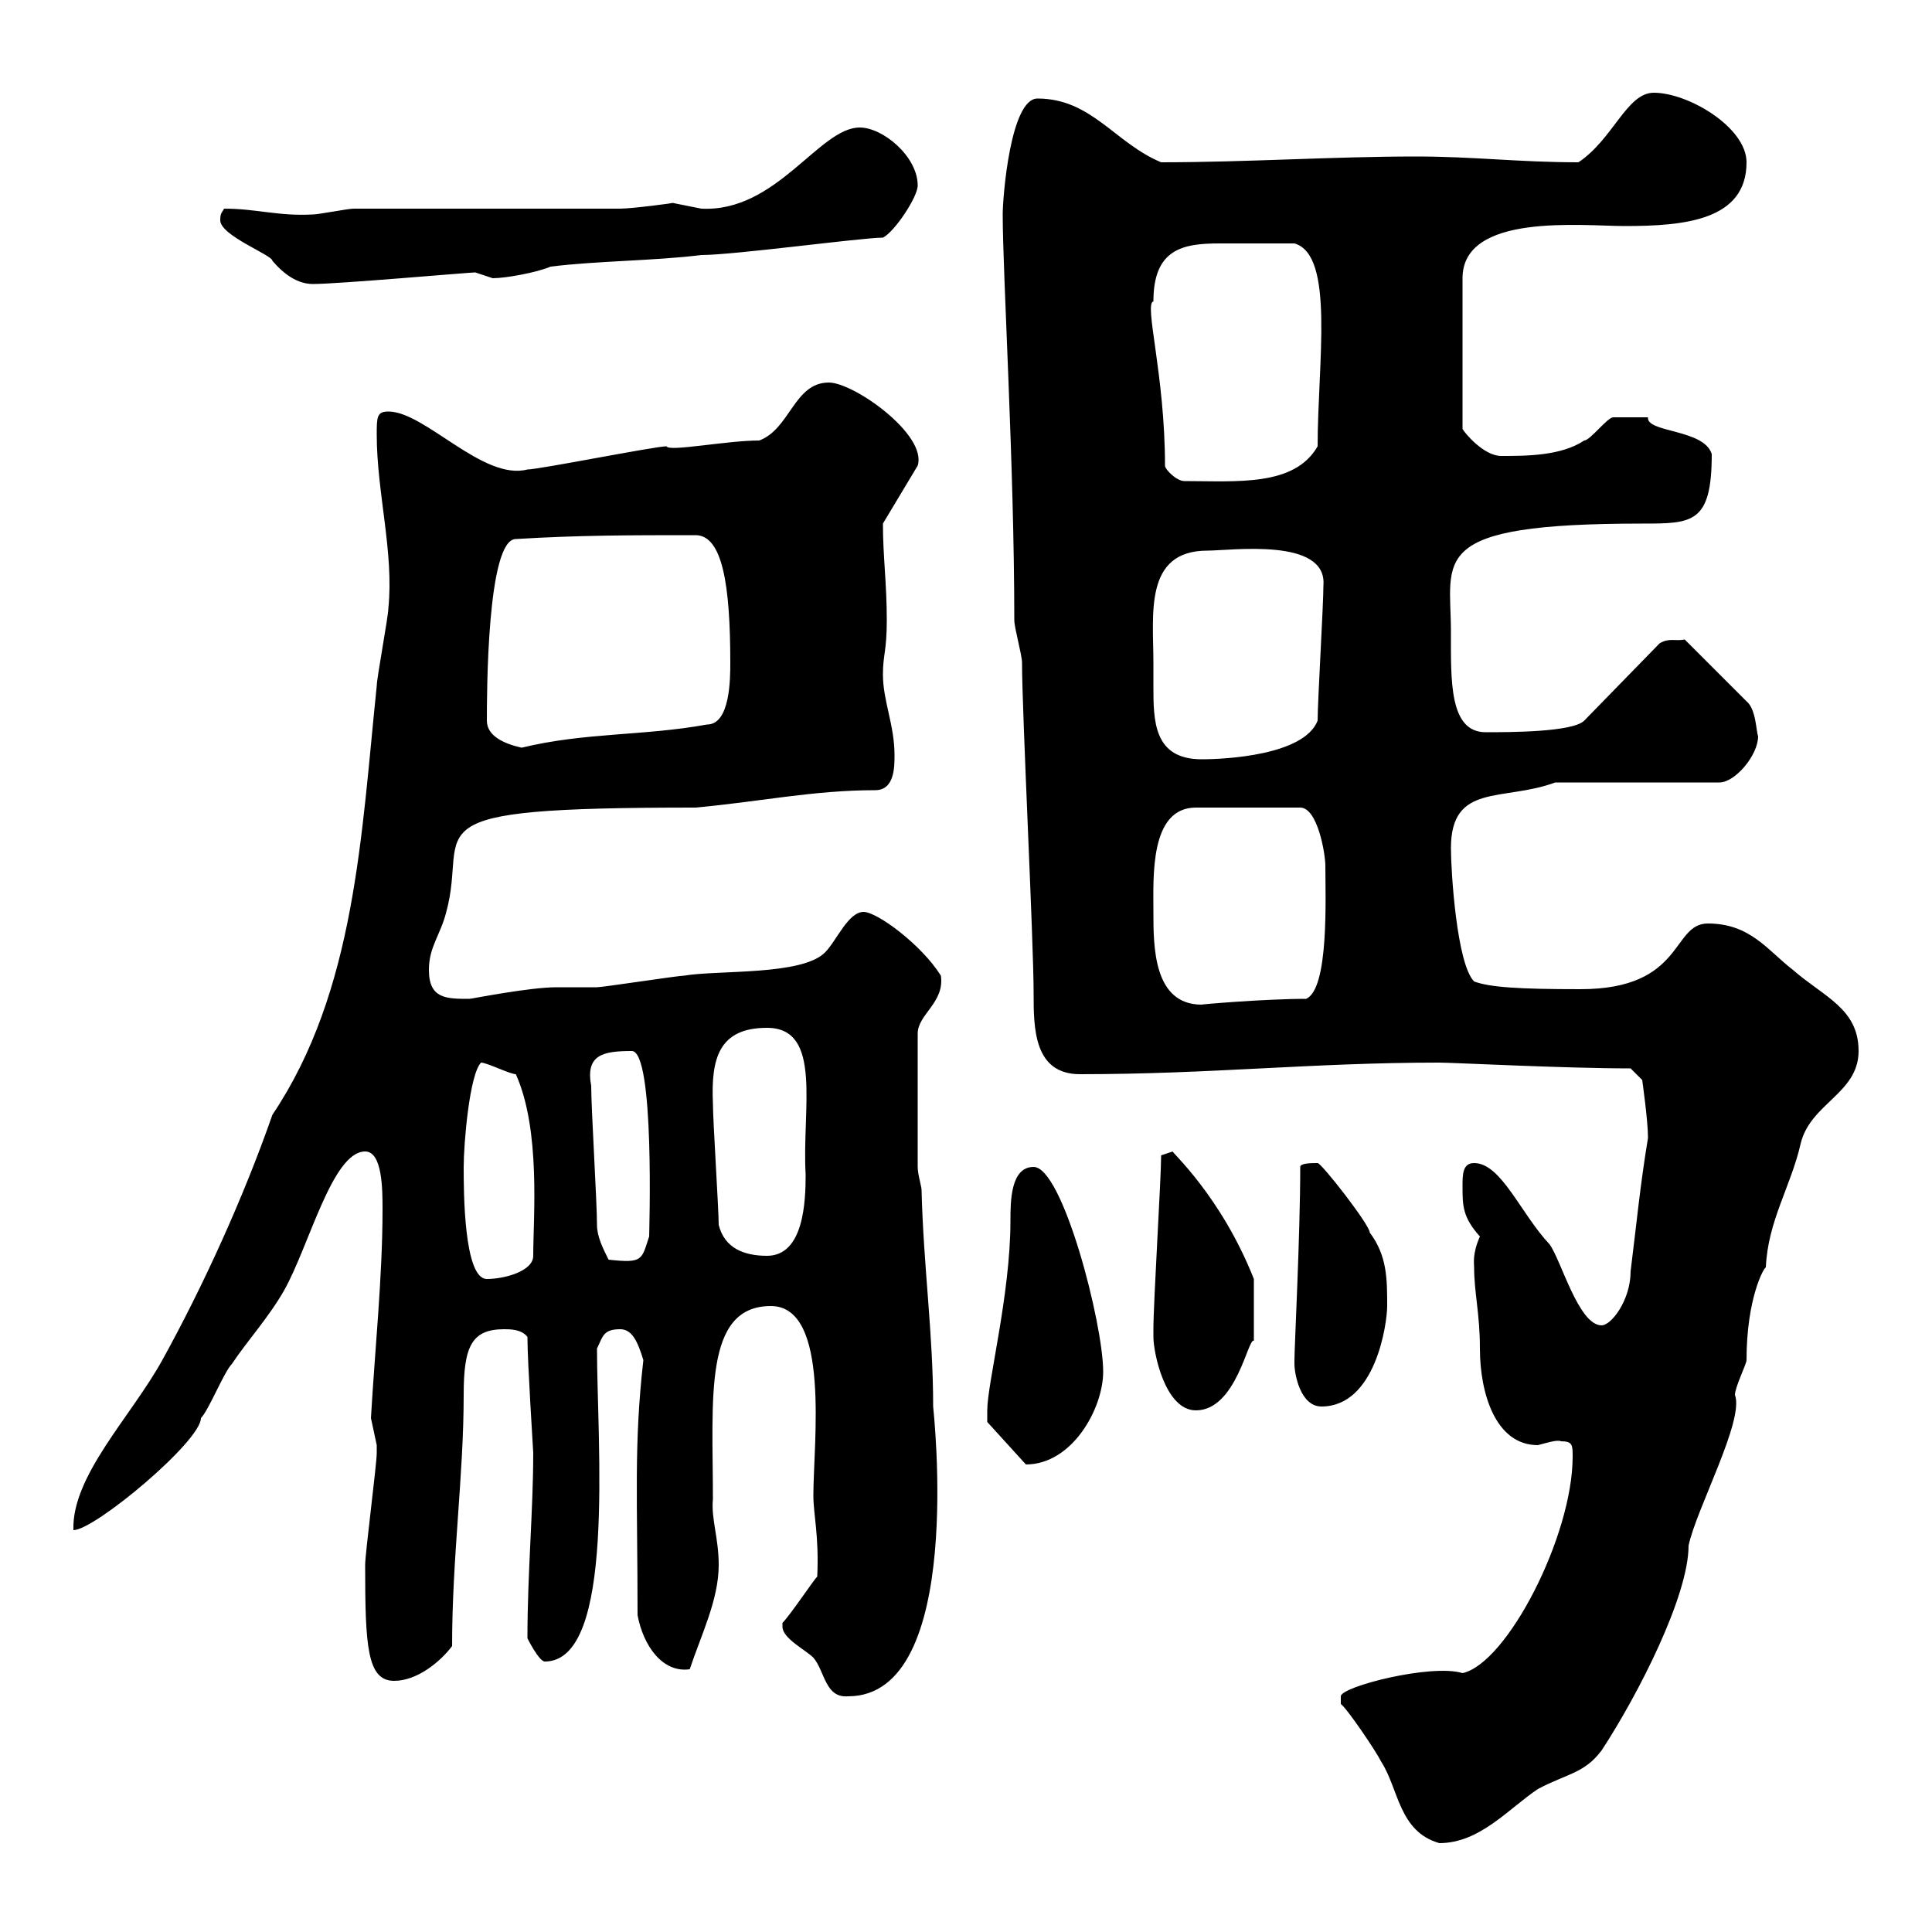 <svg xmlns="http://www.w3.org/2000/svg" xmlns:xlink="http://www.w3.org/1999/xlink" width="300" height="300"><path d="M208.20 264.60C209.10 265.20 213.60 271.80 214.50 273.60C217.20 277.80 217.20 284.40 223.50 286.20C229.80 286.20 234.30 280.80 238.80 277.80C243.30 275.40 246 275.40 248.70 271.80C254.40 263.10 262.20 247.80 262.20 240C263.40 234.30 270.90 220.50 269.40 216.60C269.40 215.40 271.20 211.80 271.20 211.20C271.20 201.60 273.90 196.80 274.20 196.80C274.50 189.60 278.10 184.20 279.60 177.60C281.10 171.30 288.60 169.80 288.60 163.20C288.60 156.60 283.20 154.80 278.40 150.60C274.50 147.60 271.80 143.40 265.20 143.40C259.50 143.40 261.60 153.60 245.40 153.60C235.80 153.60 231.30 153.30 228.90 152.40C226.20 149.70 225.30 135.30 225.30 131.70C225.30 121.50 233.40 124.50 241.50 121.50L267 121.50C269.40 121.50 273 117.30 273 114.30C272.70 113.70 272.70 110.10 271.20 108.90L261.60 99.30C260.10 99.60 259.20 99 257.70 99.90L246 111.90C244.20 113.70 234.30 113.70 230.70 113.70C225 113.70 225.30 105.60 225.30 98.10C225.30 86.70 221.40 81.30 255 81.30C262.80 81.30 265.80 81.30 265.80 70.50C264.60 66.60 255.60 67.20 255.90 64.80C255 64.80 250.80 64.80 250.50 64.80C249.60 64.80 246.90 68.40 246 68.40C242.40 70.80 237 70.80 233.10 70.80C230.40 70.80 227.40 67.20 227.10 66.60L227.10 43.20C227.10 33 245.70 35.10 252.30 35.10C261.60 35.10 271.20 34.20 271.20 25.20C271.20 19.80 262.20 14.40 256.80 14.40C252.60 14.40 250.50 21.60 245.10 25.20C235.80 25.20 228.90 24.30 219.90 24.30C207 24.30 193.50 25.20 180.30 25.20C173.10 22.20 169.50 15.30 161.10 15.30C156.90 15.30 155.70 30.60 155.70 33.30C155.70 42.60 157.50 72.30 157.50 96.30C157.50 97.50 158.70 101.70 158.70 102.90C158.70 110.70 160.50 146.10 160.50 154.20C160.50 159.60 160.50 166.80 167.70 166.80C188.10 166.80 203.70 165 223.50 165C225.60 165 243 165.90 253.20 165.90L255 167.70C255 167.70 255.90 174 255.90 176.70C254.70 183.90 254.10 190.20 253.20 197.40C253.20 201.90 250.20 205.80 248.70 205.80C245.10 205.80 242.40 195.60 240.60 193.20C236.10 188.40 233.10 180.60 228.90 180.60C227.10 180.60 227.10 182.40 227.10 184.20C227.10 187.20 227.10 189 229.80 192C228.60 194.70 228.90 196.20 228.90 196.80C228.90 200.70 229.80 204 229.80 209.40C229.80 216.30 232.20 224.40 238.80 224.40C240 224.10 241.80 223.50 242.40 223.80C244.20 223.80 244.20 224.40 244.20 226.20C244.20 238.50 234 258.30 227.10 259.80C222.30 258.30 208.20 261.90 208.20 263.40C208.20 264.60 208.20 264.60 208.20 264.60ZM121.50 252.60C121.50 254.40 125.10 256.20 126.30 257.40C128.10 259.50 128.10 263.70 131.70 263.40C150 263.40 144.90 218.70 144.90 218.40C144.90 207 143.40 196.80 143.10 184.80C143.10 184.20 142.50 182.40 142.50 181.20L142.50 160.50C142.50 157.50 146.70 155.70 146.10 151.50C143.10 146.70 136.20 141.60 134.10 141.60C131.70 141.60 129.90 146.10 128.10 147.90C124.50 151.50 111.60 150.60 106.20 151.50C105.30 151.50 93.60 153.30 92.70 153.30C91.80 153.30 87.30 153.30 86.40 153.30C82.20 153.30 73.20 155.10 72.90 155.10C69.30 155.10 66.60 155.10 66.60 150.60C66.60 147 68.40 145.20 69.30 141.60C72.90 128.40 62.10 125.40 108 125.40C117.90 124.50 126.30 122.70 135.90 122.70C138.90 122.70 138.90 119.10 138.90 117.30C138.90 112.50 137.10 108.90 137.10 104.70C137.10 101.70 137.70 101.10 137.70 96.30C137.70 90.60 137.10 86.40 137.10 81.30L142.50 72.30C144 67.50 132.60 59.40 128.70 59.40C123.30 59.40 122.70 66.60 117.90 68.40C112.80 68.40 103.80 70.20 103.50 69.30C101.70 69.30 83.70 72.90 81.90 72.90C75 74.70 66 63.90 60.30 63.90C58.50 63.90 58.50 64.80 58.50 67.50C58.50 76.50 61.20 85.80 60.30 94.50C60.30 95.70 58.50 105.30 58.50 106.50C56.10 129.60 55.20 153.90 42.30 173.10C37.80 186 31.50 199.80 25.20 211.20C20.40 219.90 11.10 229.20 11.40 237.60C14.70 237.60 31.20 223.80 31.20 220.20C32.40 219 34.80 213 36 211.80C38.40 208.20 41.70 204.60 44.10 200.40C48 193.50 51.60 178.80 56.70 178.80C59.40 178.80 59.40 184.80 59.40 187.80C59.40 198.30 58.20 209.70 57.60 220.20C57.60 220.20 58.50 224.40 58.50 224.40C58.50 225.60 58.50 225.60 58.50 225.60C58.50 227.40 56.70 241.20 56.70 243C56.70 255.60 57 261 61.20 261C64.80 261 68.40 258 70.20 255.60C70.20 241.80 72 229.20 72 216.60C72 209.10 73.20 206.40 78.30 206.40C79.20 206.40 81 206.40 81.90 207.60C81.90 211.50 82.80 225.30 82.80 225.60C82.80 234.60 81.90 244.20 81.90 254.40C81.90 254.40 83.70 258 84.60 258C95.70 258 92.70 224.10 92.70 209.40C93.60 207.60 93.60 206.40 96.30 206.40C98.10 206.40 99 208.20 99.90 211.20C98.40 224.40 99 232.80 99 250.80C99.90 255.60 102.90 259.80 107.10 259.20C108.90 253.80 111.60 248.40 111.60 243C111.60 238.80 110.40 235.80 110.70 232.80C110.70 217.20 109.20 202.80 119.70 202.80C129 202.80 126.30 224.10 126.30 232.20C126.30 235.20 127.20 238.50 126.90 244.80C126.30 245.40 122.70 250.80 121.50 252C121.50 252 121.50 252.60 121.50 252.60ZM153.30 219C153.30 220.20 153.30 220.80 153.30 220.80L159.30 227.40C166.50 227.40 171.30 218.70 171.30 213C171.30 205.50 165 181.20 160.50 181.20C156.90 181.20 156.90 186.60 156.90 189.60C156.90 201 153.30 214.80 153.30 219ZM179.10 207.60C179.10 210 180.90 219 185.70 219C192 219 193.80 207.60 194.70 208.20C194.70 207 194.70 202.50 194.70 198.60C189.60 185.70 181.80 178.80 182.10 178.80C182.10 178.80 180.30 179.40 180.30 179.40C180.30 183 179.10 202.20 179.10 206.40C179.10 206.40 179.10 206.40 179.10 207.60ZM201 211.80C201 213.30 201.90 218.40 205.20 218.40C213.60 218.40 215.40 205.50 215.40 202.80C215.40 198.60 215.40 195 212.70 191.40C212.70 190.20 205.20 180.60 204.60 180.60C203.70 180.60 201.90 180.60 201.90 181.20C201.90 191.70 201 209.10 201 211.20C201 211.20 201 211.20 201 211.80ZM72 181.20C72 177.60 72.90 166.80 74.70 165C75.60 165 79.20 166.80 80.10 166.80C84 175.50 82.80 189 82.80 195C82.80 197.40 78.30 198.60 75.60 198.60C72 198.60 72 184.80 72 181.20ZM92.70 190.20C92.70 186.60 91.80 172.20 91.80 168.60C90.90 163.80 93.60 163.20 98.10 163.20C101.70 163.20 100.80 191.40 100.80 192C99.60 195.60 99.90 196.20 94.50 195.60C93.60 193.80 92.70 192 92.70 190.20ZM111.60 190.20C111.60 187.80 110.70 174 110.70 171.30C110.40 164.40 111.60 159.60 119.10 159.60C127.80 159.60 124.50 172.20 125.10 182.40C125.10 186.60 124.80 195 119.10 195C115.50 195 112.50 193.80 111.60 190.20ZM179.10 141.60C179.10 136.20 178.50 125.40 185.70 125.40L201.90 125.40C204.60 125.40 205.80 132.60 205.80 134.40C205.80 139.20 206.40 153.60 202.80 155.10C196.20 155.10 186 156 186.60 156C179.10 156 179.10 147 179.10 141.60ZM179.10 102.90C179.10 95.40 177.60 85.50 187.50 85.50C191.10 85.50 206.10 83.40 205.50 90.90C205.50 93.90 204.60 108.90 204.60 111.90C202.50 117.30 190.20 117.90 186.60 117.90C179.10 117.90 179.10 111.90 179.10 106.50C179.10 105.30 179.10 103.80 179.10 102.90ZM75.60 111.90C75.60 108 75.60 83.70 80.10 83.70C90 83.10 97.80 83.10 108 83.10C112.20 83.10 113.40 90.90 113.40 102.90C113.40 105.30 113.40 112.50 109.80 112.50C99.90 114.30 90.90 113.70 81 116.10C78.30 115.50 75.60 114.30 75.60 111.90ZM180.90 72.30C180.90 58.20 177.60 47.10 179.10 46.80C179.10 38.70 183.60 37.80 189.30 37.80C192.90 37.80 196.20 37.80 201 37.80C207.30 39.60 204.60 56.40 204.60 69.30C201 75.60 192 74.70 183.90 74.70C182.70 74.70 180.90 72.90 180.90 72.30ZM34.20 34.20C34.20 36.60 42.30 39.60 42.30 40.50C44.10 42.60 46.20 44.10 48.60 44.10C52.50 44.10 72.90 42.30 73.80 42.30C73.80 42.30 76.50 43.20 76.50 43.20C78.60 43.20 83.40 42.30 85.50 41.40C92.70 40.50 101.70 40.50 108.90 39.60C114 39.60 133.80 36.90 137.10 36.90C138.90 36 142.50 30.60 142.50 28.80C142.50 24.30 137.10 19.80 133.50 19.80C127.20 19.80 120.60 33 108.90 32.40C108.90 32.40 104.40 31.50 104.40 31.50C105 31.50 98.10 32.40 96.30 32.40L54.90 32.40C54 32.40 49.50 33.30 48.60 33.30C43.20 33.60 39.90 32.40 34.80 32.40C34.50 33 34.20 33 34.20 34.20Z"/></svg>